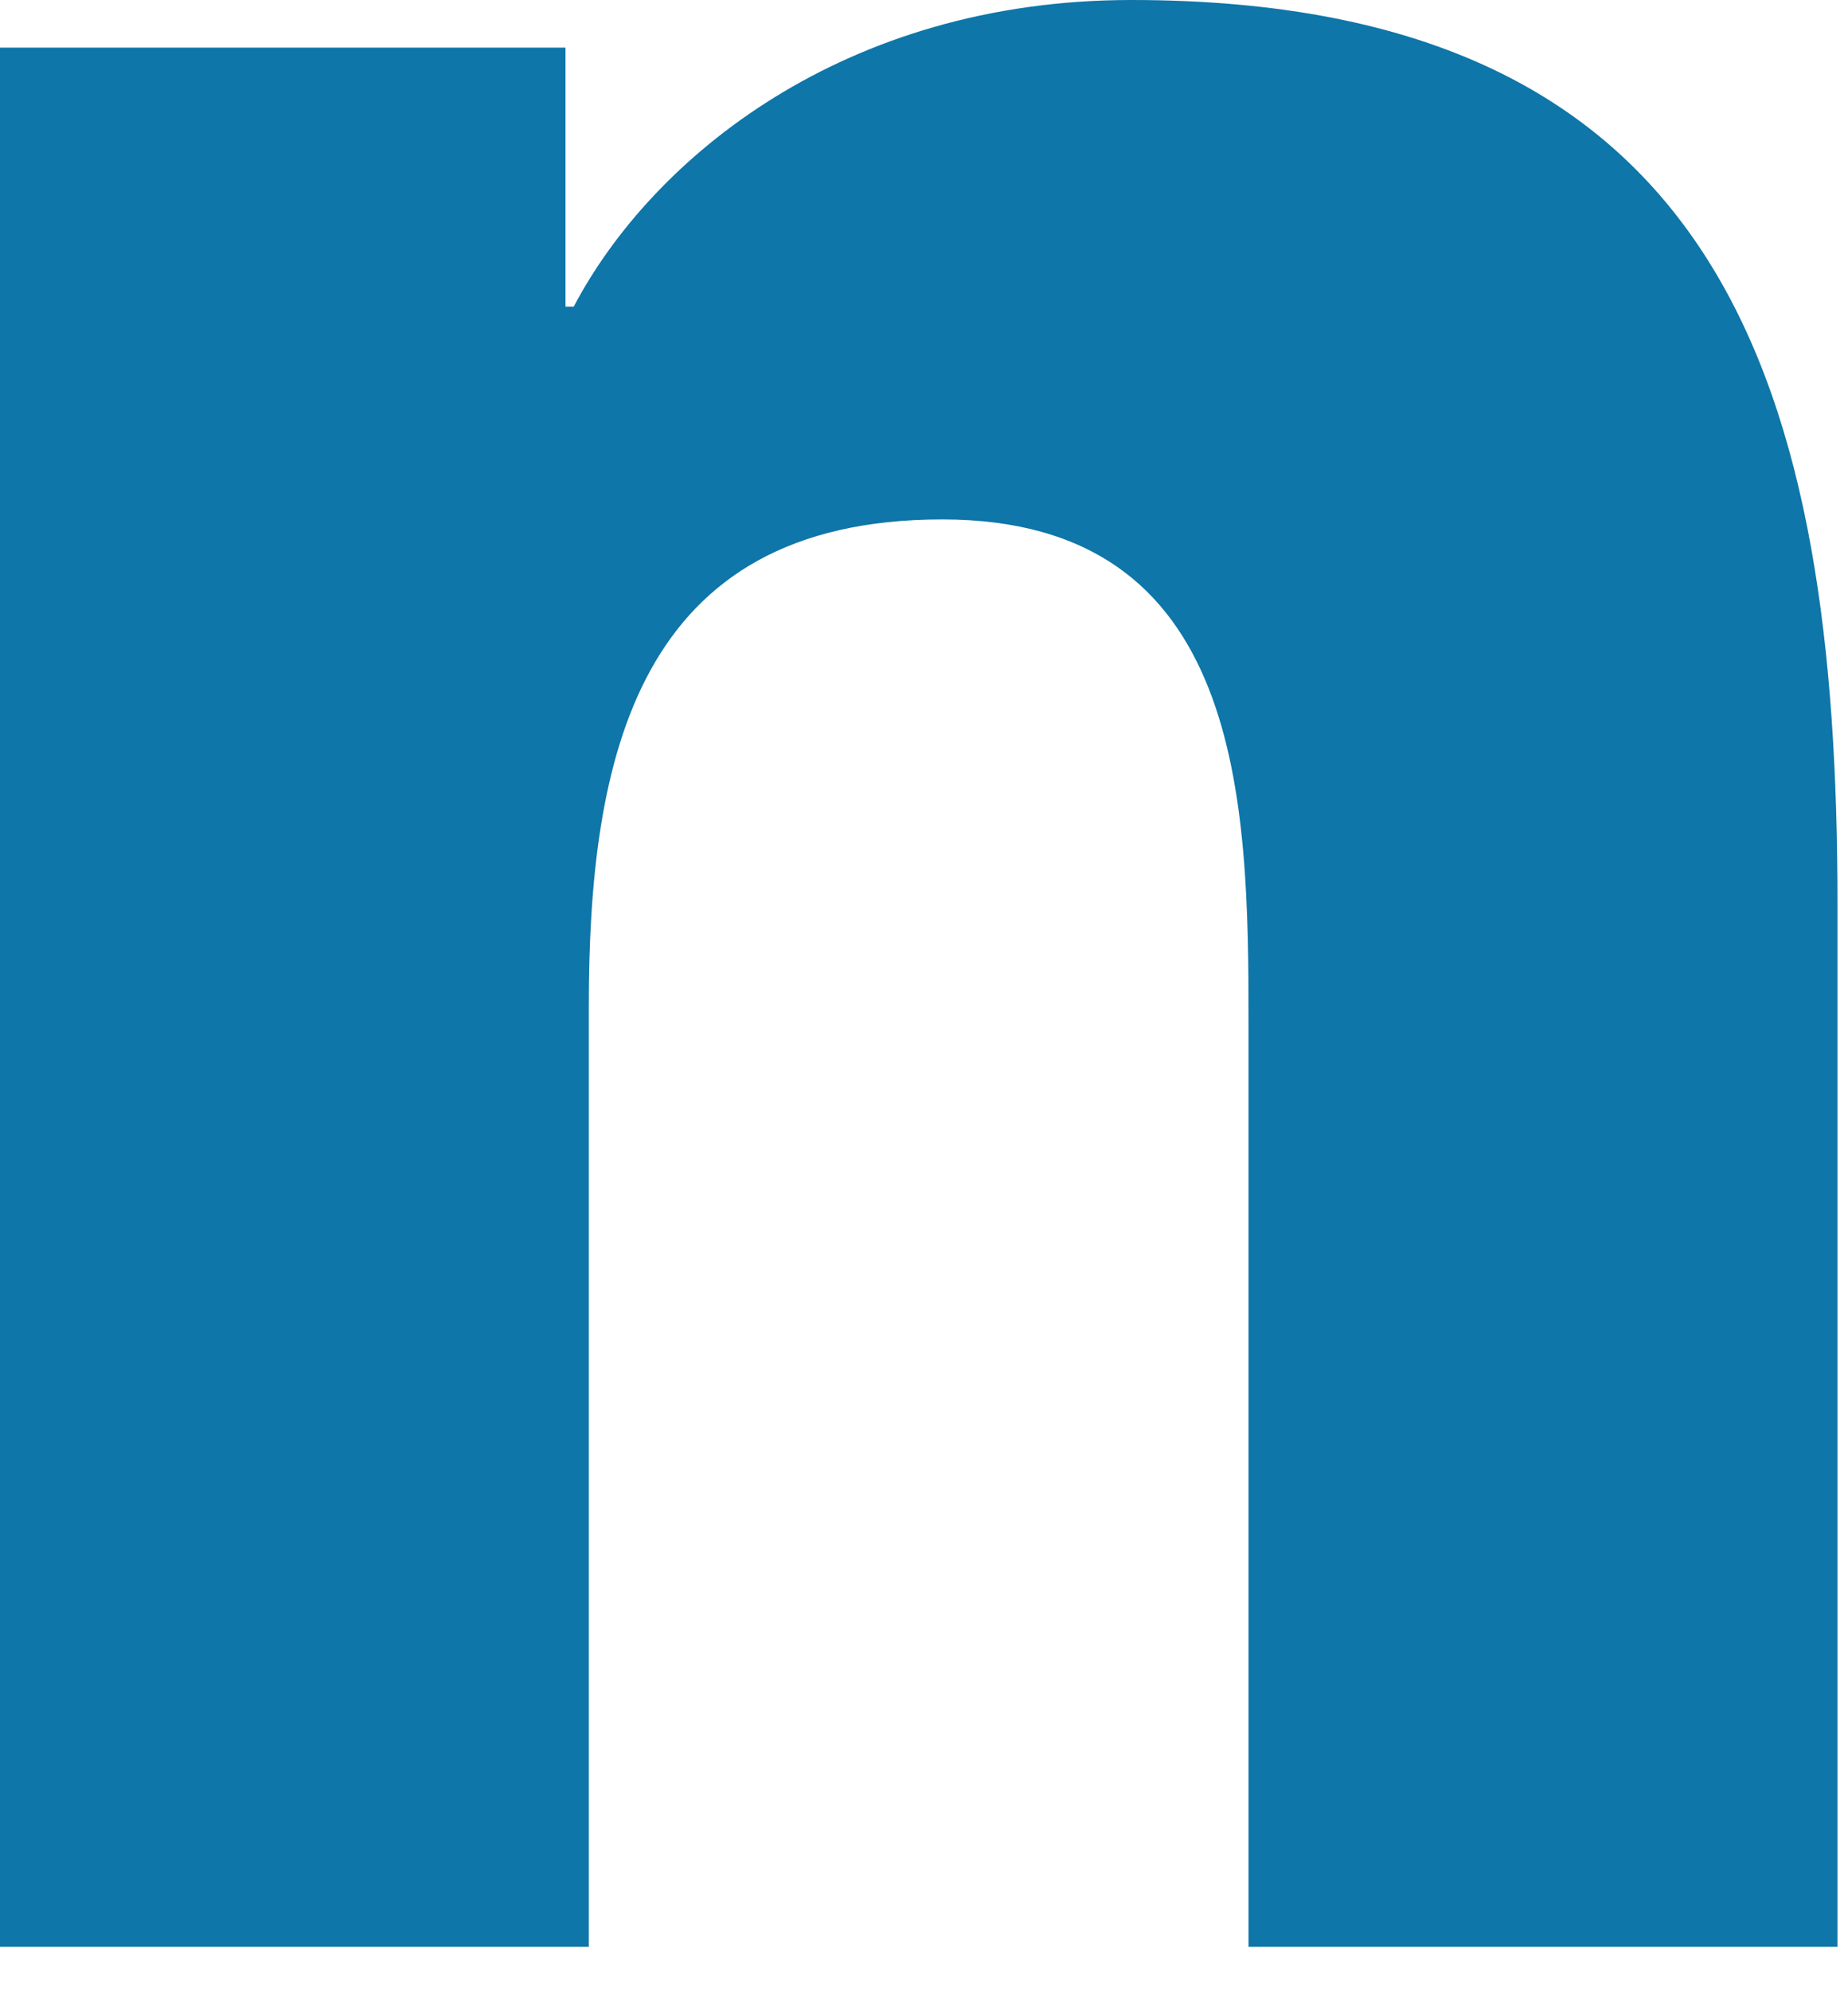<?xml version="1.0" encoding="utf-8"?>
<svg xmlns="http://www.w3.org/2000/svg" fill="none" height="100%" overflow="visible" preserveAspectRatio="none" style="display: block;" viewBox="0 0 13 14" width="100%">
<path d="M12.921 13.688V13.688H12.926V6.353C12.926 2.764 12.153 0 7.958 0C5.942 0 4.588 1.107 4.036 2.156H3.978V0.335H0V13.688H4.142V7.076C4.142 5.335 4.472 3.652 6.628 3.652C8.752 3.652 8.783 5.638 8.783 7.188V13.688H12.921Z" fill="#0E76A8" id="Vector"/>
</svg>